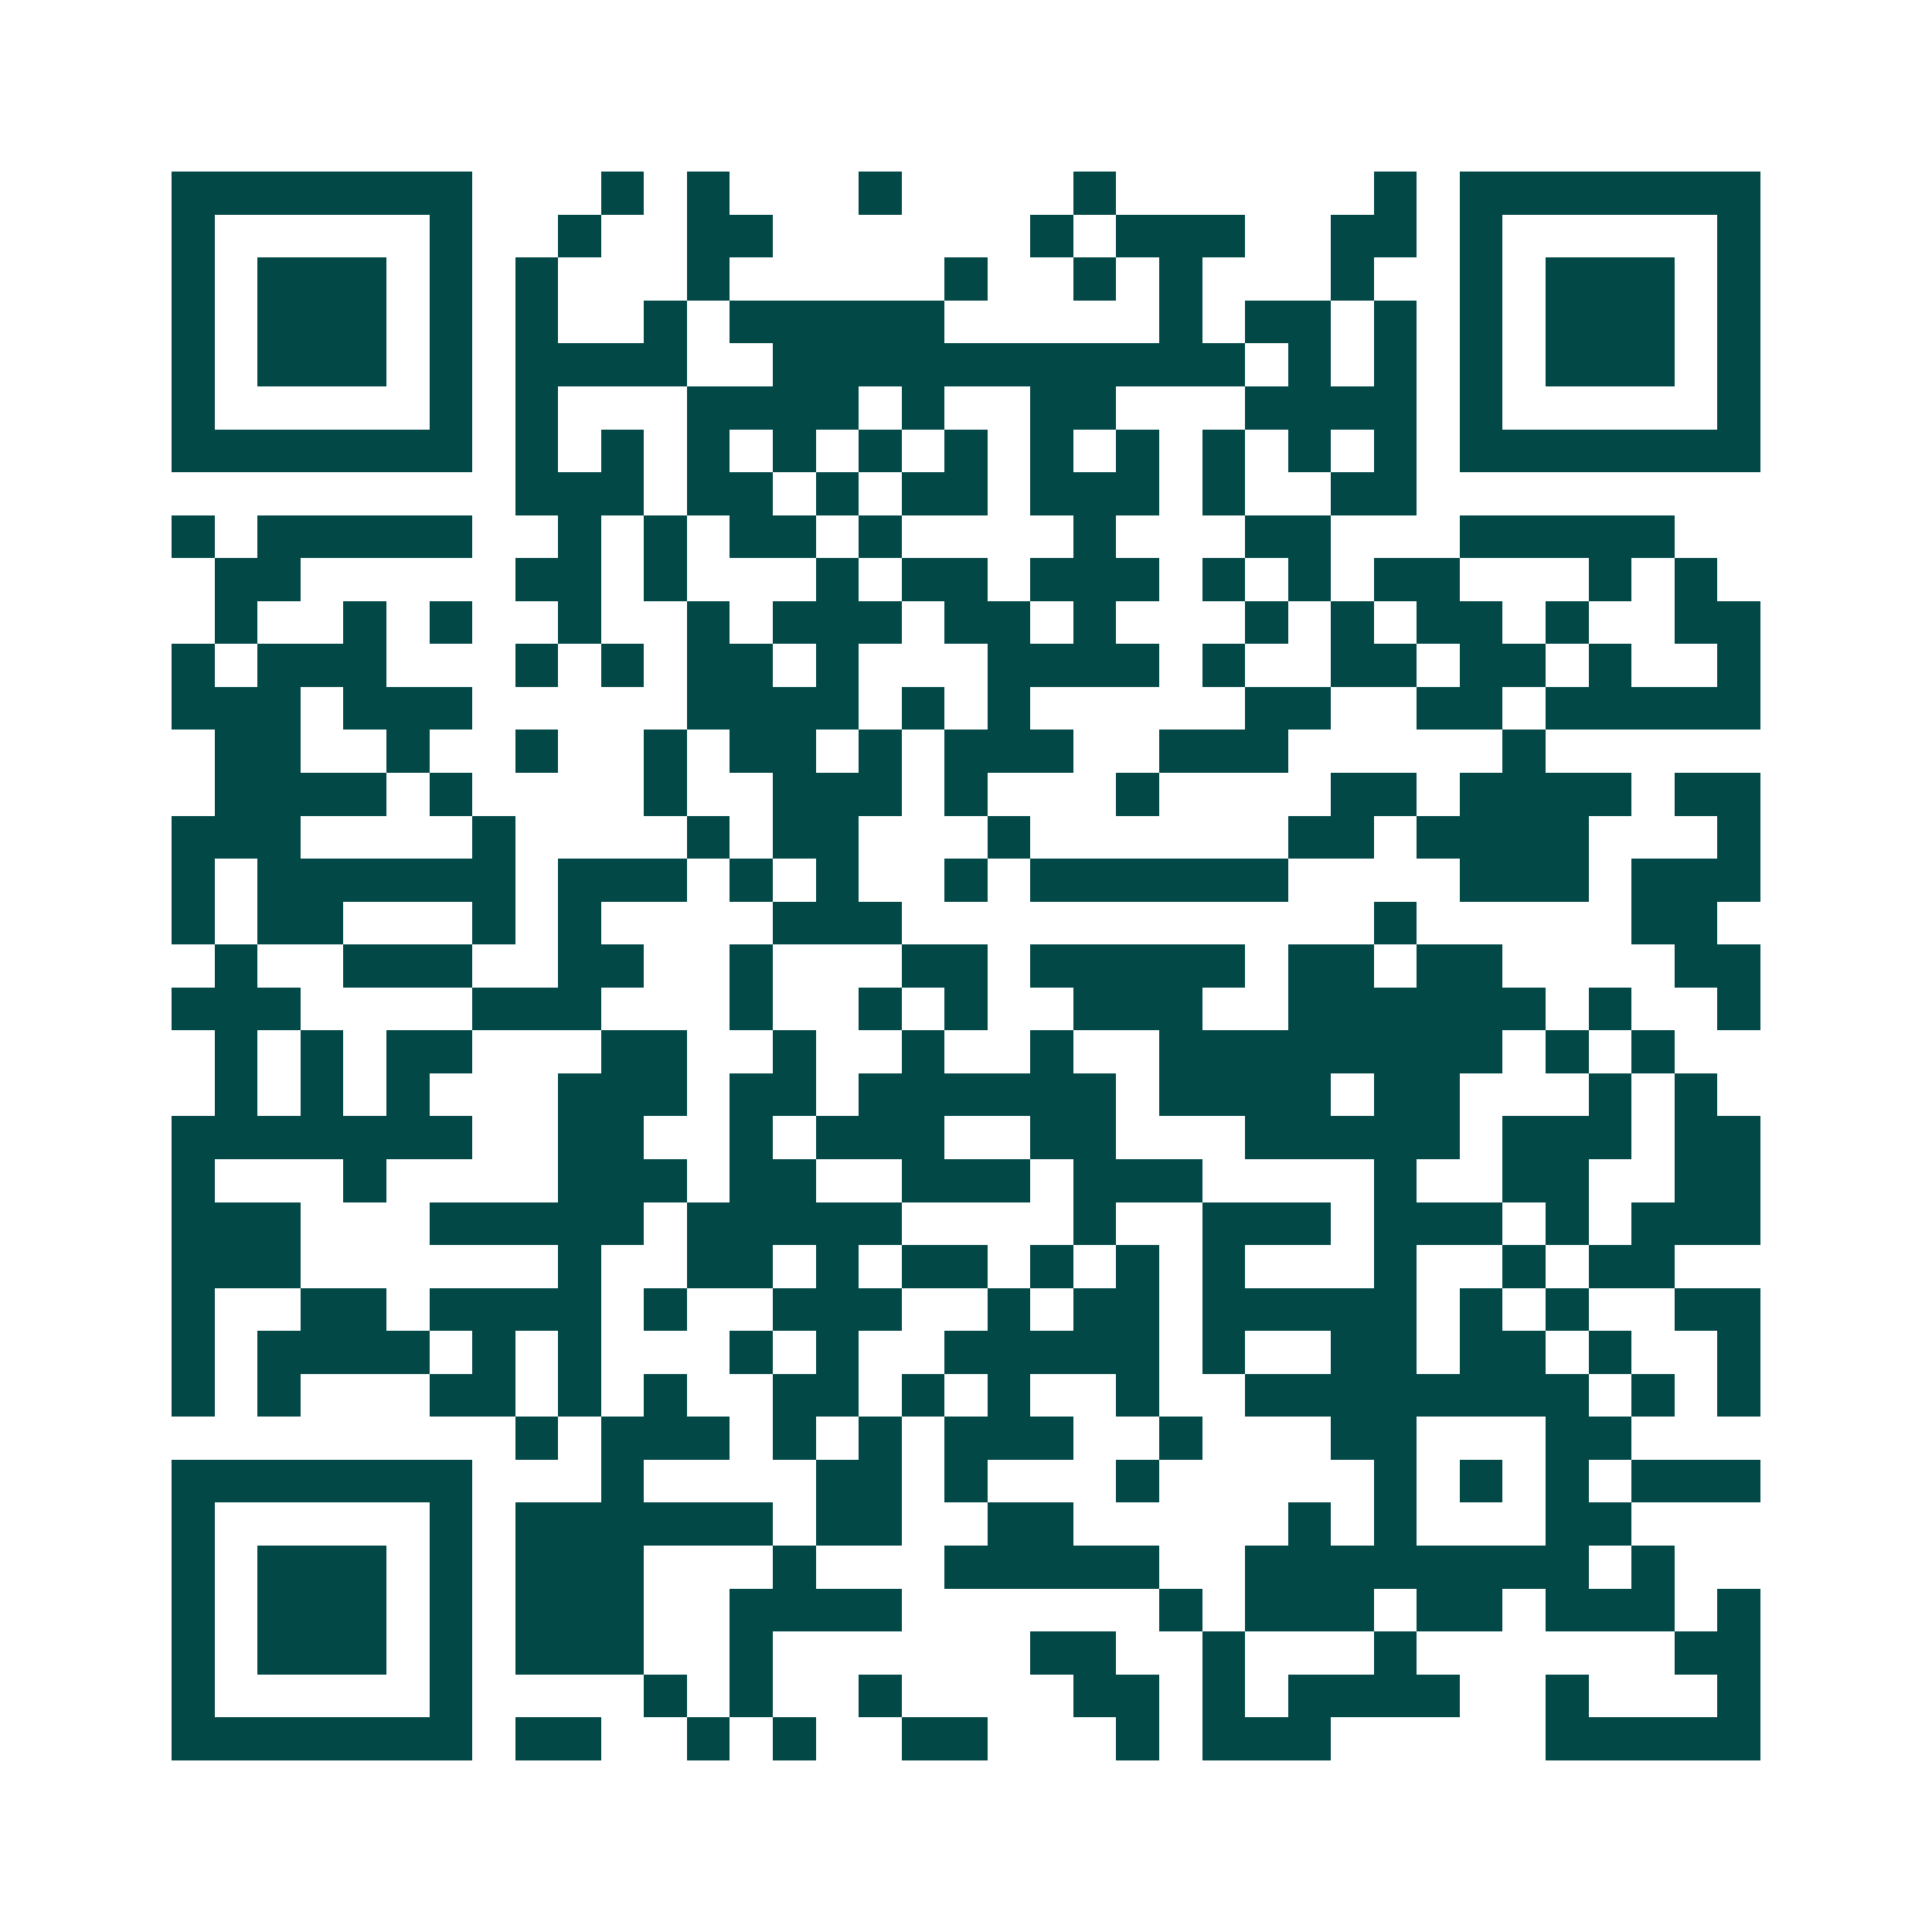<svg xmlns="http://www.w3.org/2000/svg" width="200" height="200" viewBox="0 0 45 45" shape-rendering="crispEdges"><path fill="#ffffff" d="M0 0h45v45H0z"/><path stroke="#014847" d="M4 4.5h7m3 0h1m1 0h1m3 0h1m4 0h1m6 0h1m1 0h7M4 5.5h1m5 0h1m2 0h1m2 0h2m6 0h1m1 0h3m2 0h2m1 0h1m5 0h1M4 6.5h1m1 0h3m1 0h1m1 0h1m3 0h1m5 0h1m2 0h1m1 0h1m3 0h1m2 0h1m1 0h3m1 0h1M4 7.5h1m1 0h3m1 0h1m1 0h1m2 0h1m1 0h5m5 0h1m1 0h2m1 0h1m1 0h1m1 0h3m1 0h1M4 8.5h1m1 0h3m1 0h1m1 0h4m2 0h11m1 0h1m1 0h1m1 0h1m1 0h3m1 0h1M4 9.5h1m5 0h1m1 0h1m3 0h4m1 0h1m2 0h2m3 0h4m1 0h1m5 0h1M4 10.5h7m1 0h1m1 0h1m1 0h1m1 0h1m1 0h1m1 0h1m1 0h1m1 0h1m1 0h1m1 0h1m1 0h1m1 0h7M12 11.5h3m1 0h2m1 0h1m1 0h2m1 0h3m1 0h1m2 0h2M4 12.5h1m1 0h5m2 0h1m1 0h1m1 0h2m1 0h1m4 0h1m3 0h2m3 0h5M5 13.5h2m5 0h2m1 0h1m3 0h1m1 0h2m1 0h3m1 0h1m1 0h1m1 0h2m3 0h1m1 0h1M5 14.5h1m2 0h1m1 0h1m2 0h1m2 0h1m1 0h3m1 0h2m1 0h1m3 0h1m1 0h1m1 0h2m1 0h1m2 0h2M4 15.5h1m1 0h3m3 0h1m1 0h1m1 0h2m1 0h1m3 0h4m1 0h1m2 0h2m1 0h2m1 0h1m2 0h1M4 16.5h3m1 0h3m5 0h4m1 0h1m1 0h1m5 0h2m2 0h2m1 0h5M5 17.5h2m2 0h1m2 0h1m2 0h1m1 0h2m1 0h1m1 0h3m2 0h3m5 0h1M5 18.5h4m1 0h1m4 0h1m2 0h3m1 0h1m3 0h1m4 0h2m1 0h4m1 0h2M4 19.5h3m4 0h1m4 0h1m1 0h2m3 0h1m6 0h2m1 0h4m3 0h1M4 20.5h1m1 0h6m1 0h3m1 0h1m1 0h1m2 0h1m1 0h6m4 0h3m1 0h3M4 21.5h1m1 0h2m3 0h1m1 0h1m4 0h3m11 0h1m5 0h2M5 22.5h1m2 0h3m2 0h2m2 0h1m3 0h2m1 0h5m1 0h2m1 0h2m4 0h2M4 23.5h3m4 0h3m3 0h1m2 0h1m1 0h1m2 0h3m2 0h6m1 0h1m2 0h1M5 24.5h1m1 0h1m1 0h2m3 0h2m2 0h1m2 0h1m2 0h1m2 0h8m1 0h1m1 0h1M5 25.5h1m1 0h1m1 0h1m3 0h3m1 0h2m1 0h6m1 0h4m1 0h2m3 0h1m1 0h1M4 26.5h7m2 0h2m2 0h1m1 0h3m2 0h2m3 0h5m1 0h3m1 0h2M4 27.5h1m3 0h1m4 0h3m1 0h2m2 0h3m1 0h3m4 0h1m2 0h2m2 0h2M4 28.5h3m3 0h5m1 0h5m4 0h1m2 0h3m1 0h3m1 0h1m1 0h3M4 29.5h3m6 0h1m2 0h2m1 0h1m1 0h2m1 0h1m1 0h1m1 0h1m3 0h1m2 0h1m1 0h2M4 30.5h1m2 0h2m1 0h4m1 0h1m2 0h3m2 0h1m1 0h2m1 0h5m1 0h1m1 0h1m2 0h2M4 31.5h1m1 0h4m1 0h1m1 0h1m3 0h1m1 0h1m2 0h5m1 0h1m2 0h2m1 0h2m1 0h1m2 0h1M4 32.5h1m1 0h1m3 0h2m1 0h1m1 0h1m2 0h2m1 0h1m1 0h1m2 0h1m2 0h8m1 0h1m1 0h1M12 33.5h1m1 0h3m1 0h1m1 0h1m1 0h3m2 0h1m3 0h2m3 0h2M4 34.5h7m3 0h1m4 0h2m1 0h1m3 0h1m5 0h1m1 0h1m1 0h1m1 0h3M4 35.5h1m5 0h1m1 0h6m1 0h2m2 0h2m5 0h1m1 0h1m3 0h2M4 36.5h1m1 0h3m1 0h1m1 0h3m3 0h1m3 0h5m2 0h8m1 0h1M4 37.5h1m1 0h3m1 0h1m1 0h3m2 0h4m6 0h1m1 0h3m1 0h2m1 0h3m1 0h1M4 38.5h1m1 0h3m1 0h1m1 0h3m2 0h1m6 0h2m2 0h1m3 0h1m6 0h2M4 39.5h1m5 0h1m4 0h1m1 0h1m2 0h1m4 0h2m1 0h1m1 0h4m2 0h1m3 0h1M4 40.5h7m1 0h2m2 0h1m1 0h1m2 0h2m3 0h1m1 0h3m5 0h5"/></svg>
